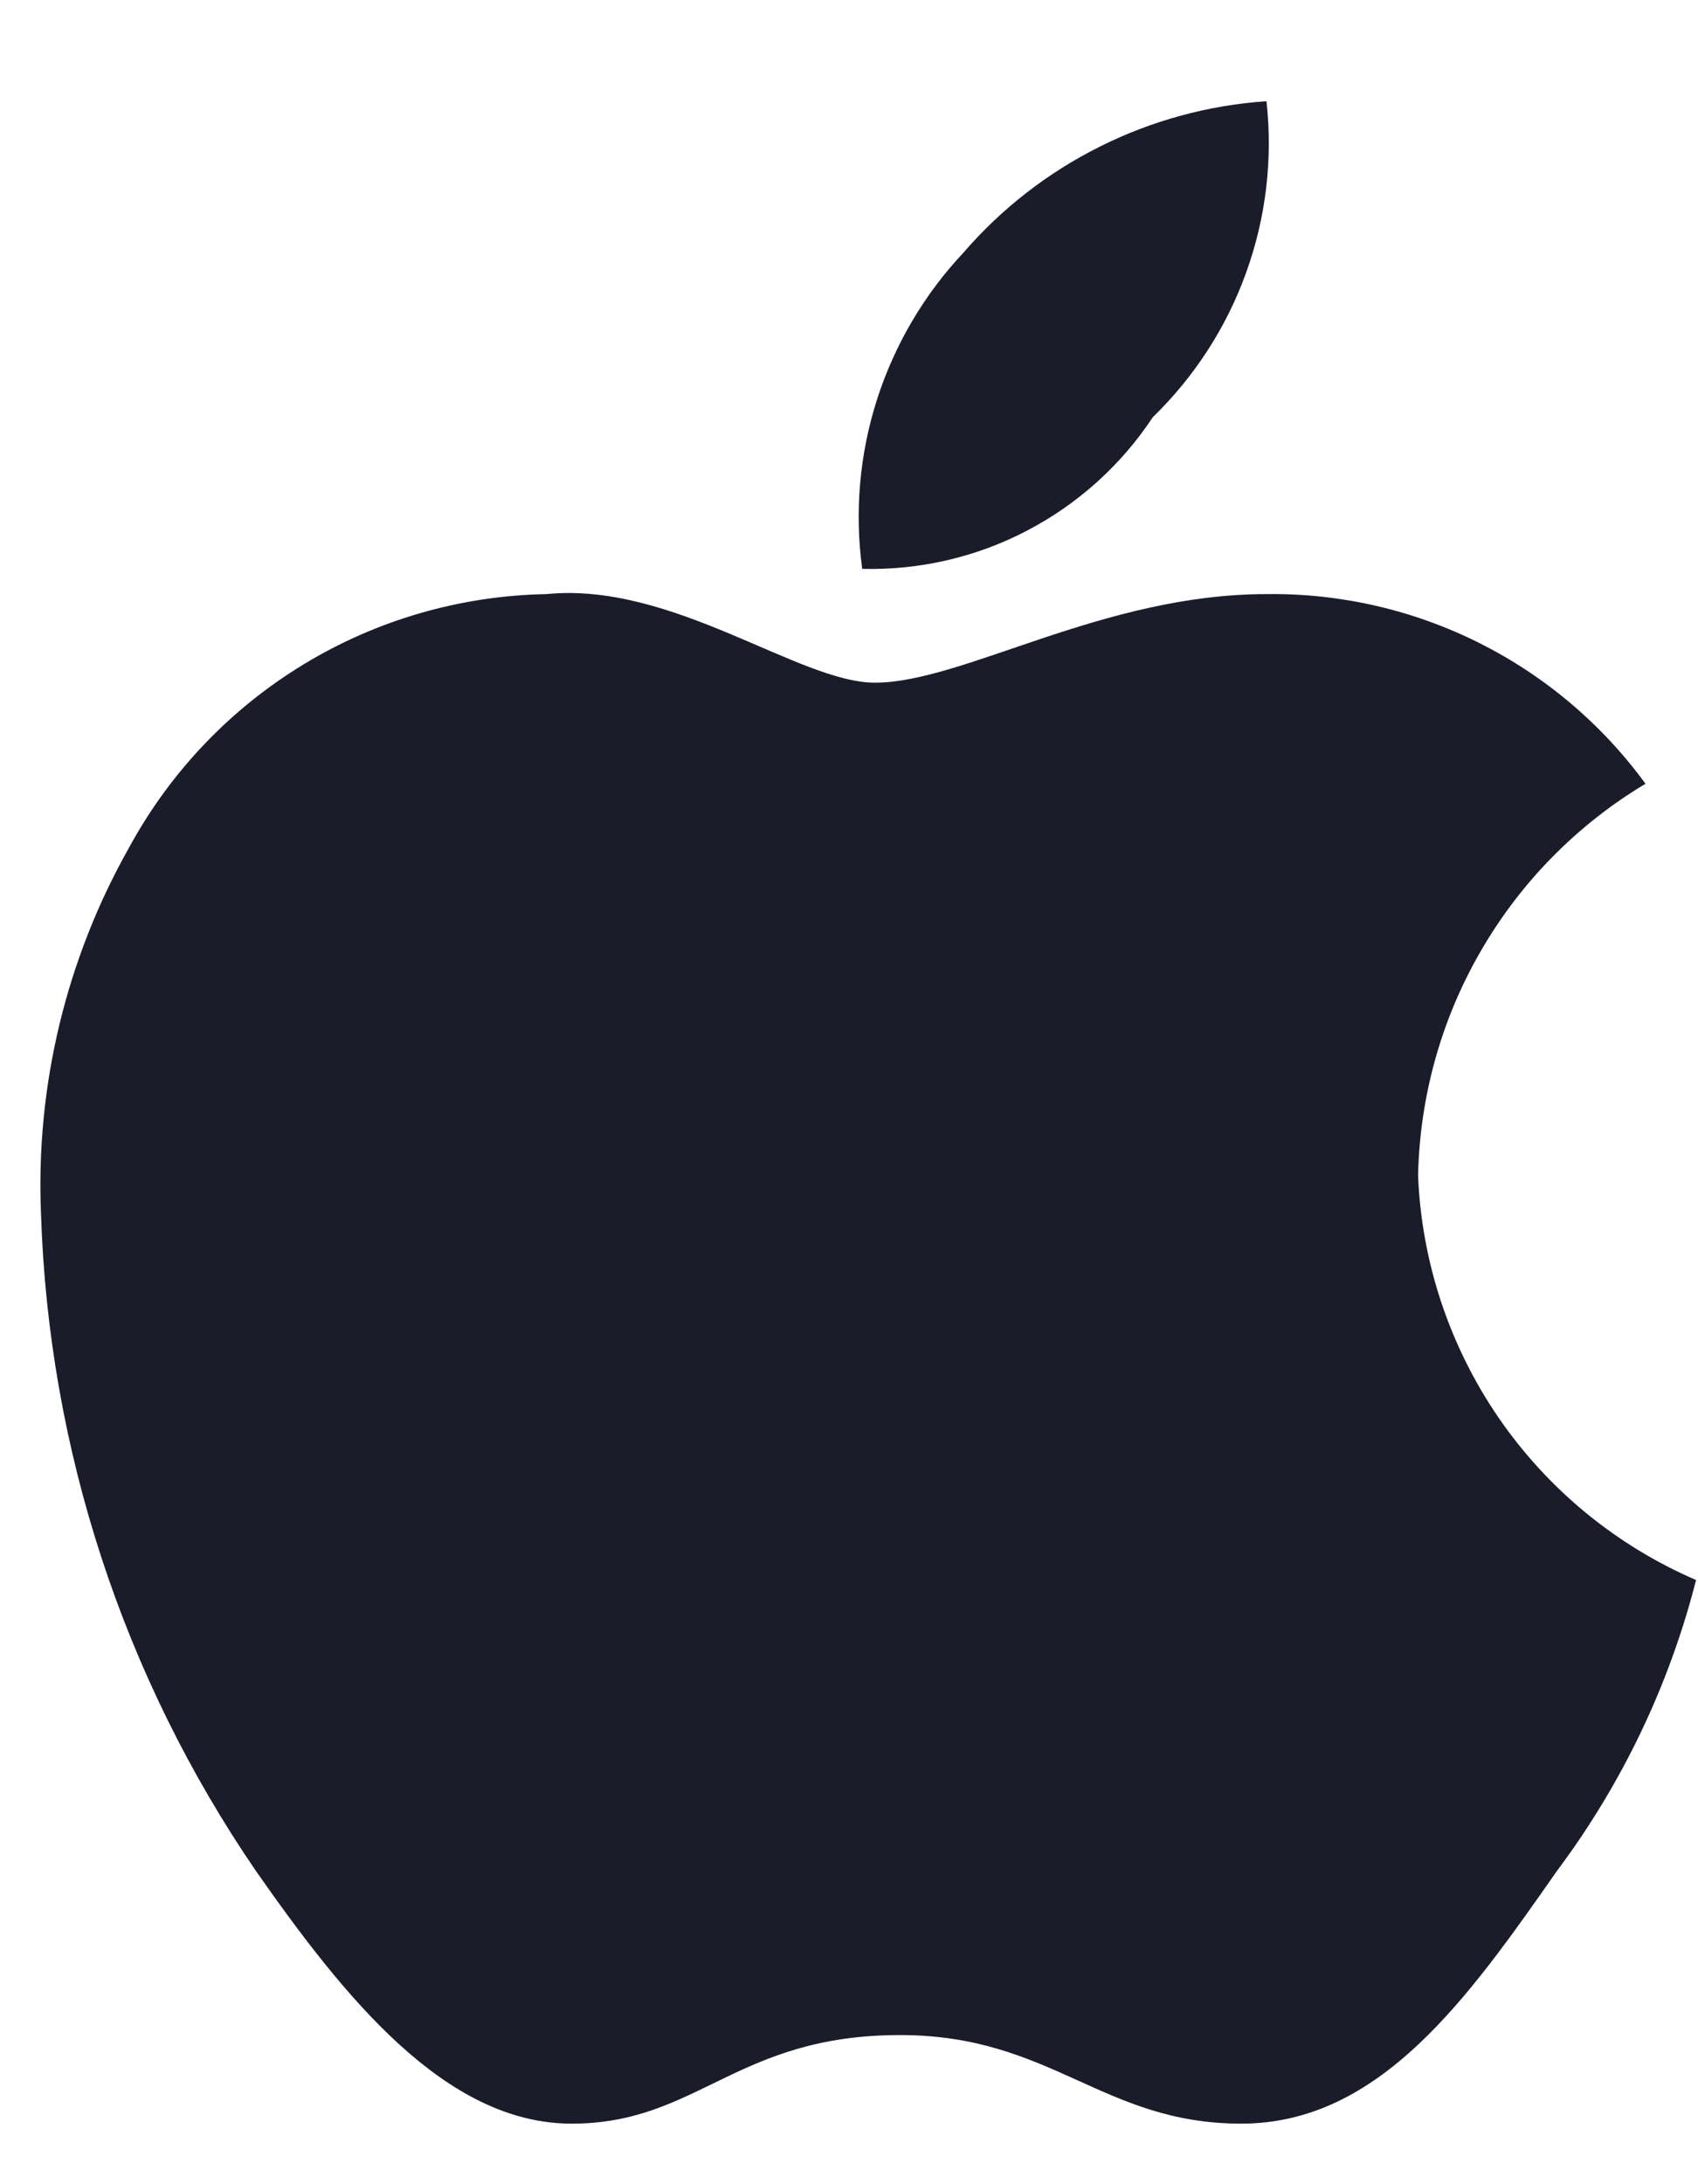 <svg width="14" height="18" viewBox="0 0 14 18" fill="none" xmlns="http://www.w3.org/2000/svg">
<path fill-rule="evenodd" clip-rule="evenodd" d="M10.442 4.896C9.088 4.896 7.942 5.626 7.213 5.626C6.588 5.626 5.546 4.792 4.505 4.896C3.799 4.909 3.108 5.108 2.505 5.474C1.901 5.84 1.405 6.36 1.067 6.98C0.547 7.899 0.294 8.945 0.338 10.001C0.4 11.938 1.014 13.818 2.109 15.417C2.838 16.459 3.671 17.501 4.713 17.501C5.755 17.501 6.067 16.771 7.421 16.771C8.671 16.771 9.088 17.501 10.234 17.501C11.38 17.501 12.109 16.459 12.838 15.417C13.373 14.702 13.763 13.888 13.984 13.021C13.327 12.738 12.763 12.275 12.357 11.685C11.952 11.095 11.721 10.403 11.692 9.688C11.706 9.035 11.884 8.396 12.213 7.831C12.54 7.267 13.007 6.794 13.567 6.459C13.209 5.968 12.738 5.57 12.195 5.298C11.651 5.026 11.05 4.888 10.442 4.896ZM9.505 3.438C9.849 3.104 10.113 2.696 10.275 2.245C10.438 1.793 10.495 1.311 10.442 0.834C9.963 0.867 9.496 0.994 9.067 1.209C8.638 1.423 8.255 1.721 7.942 2.084C7.618 2.429 7.376 2.841 7.231 3.292C7.087 3.742 7.045 4.219 7.109 4.688C7.581 4.7 8.049 4.592 8.468 4.373C8.887 4.154 9.244 3.833 9.505 3.438Z" fill="#1A1C29"/>
</svg>
